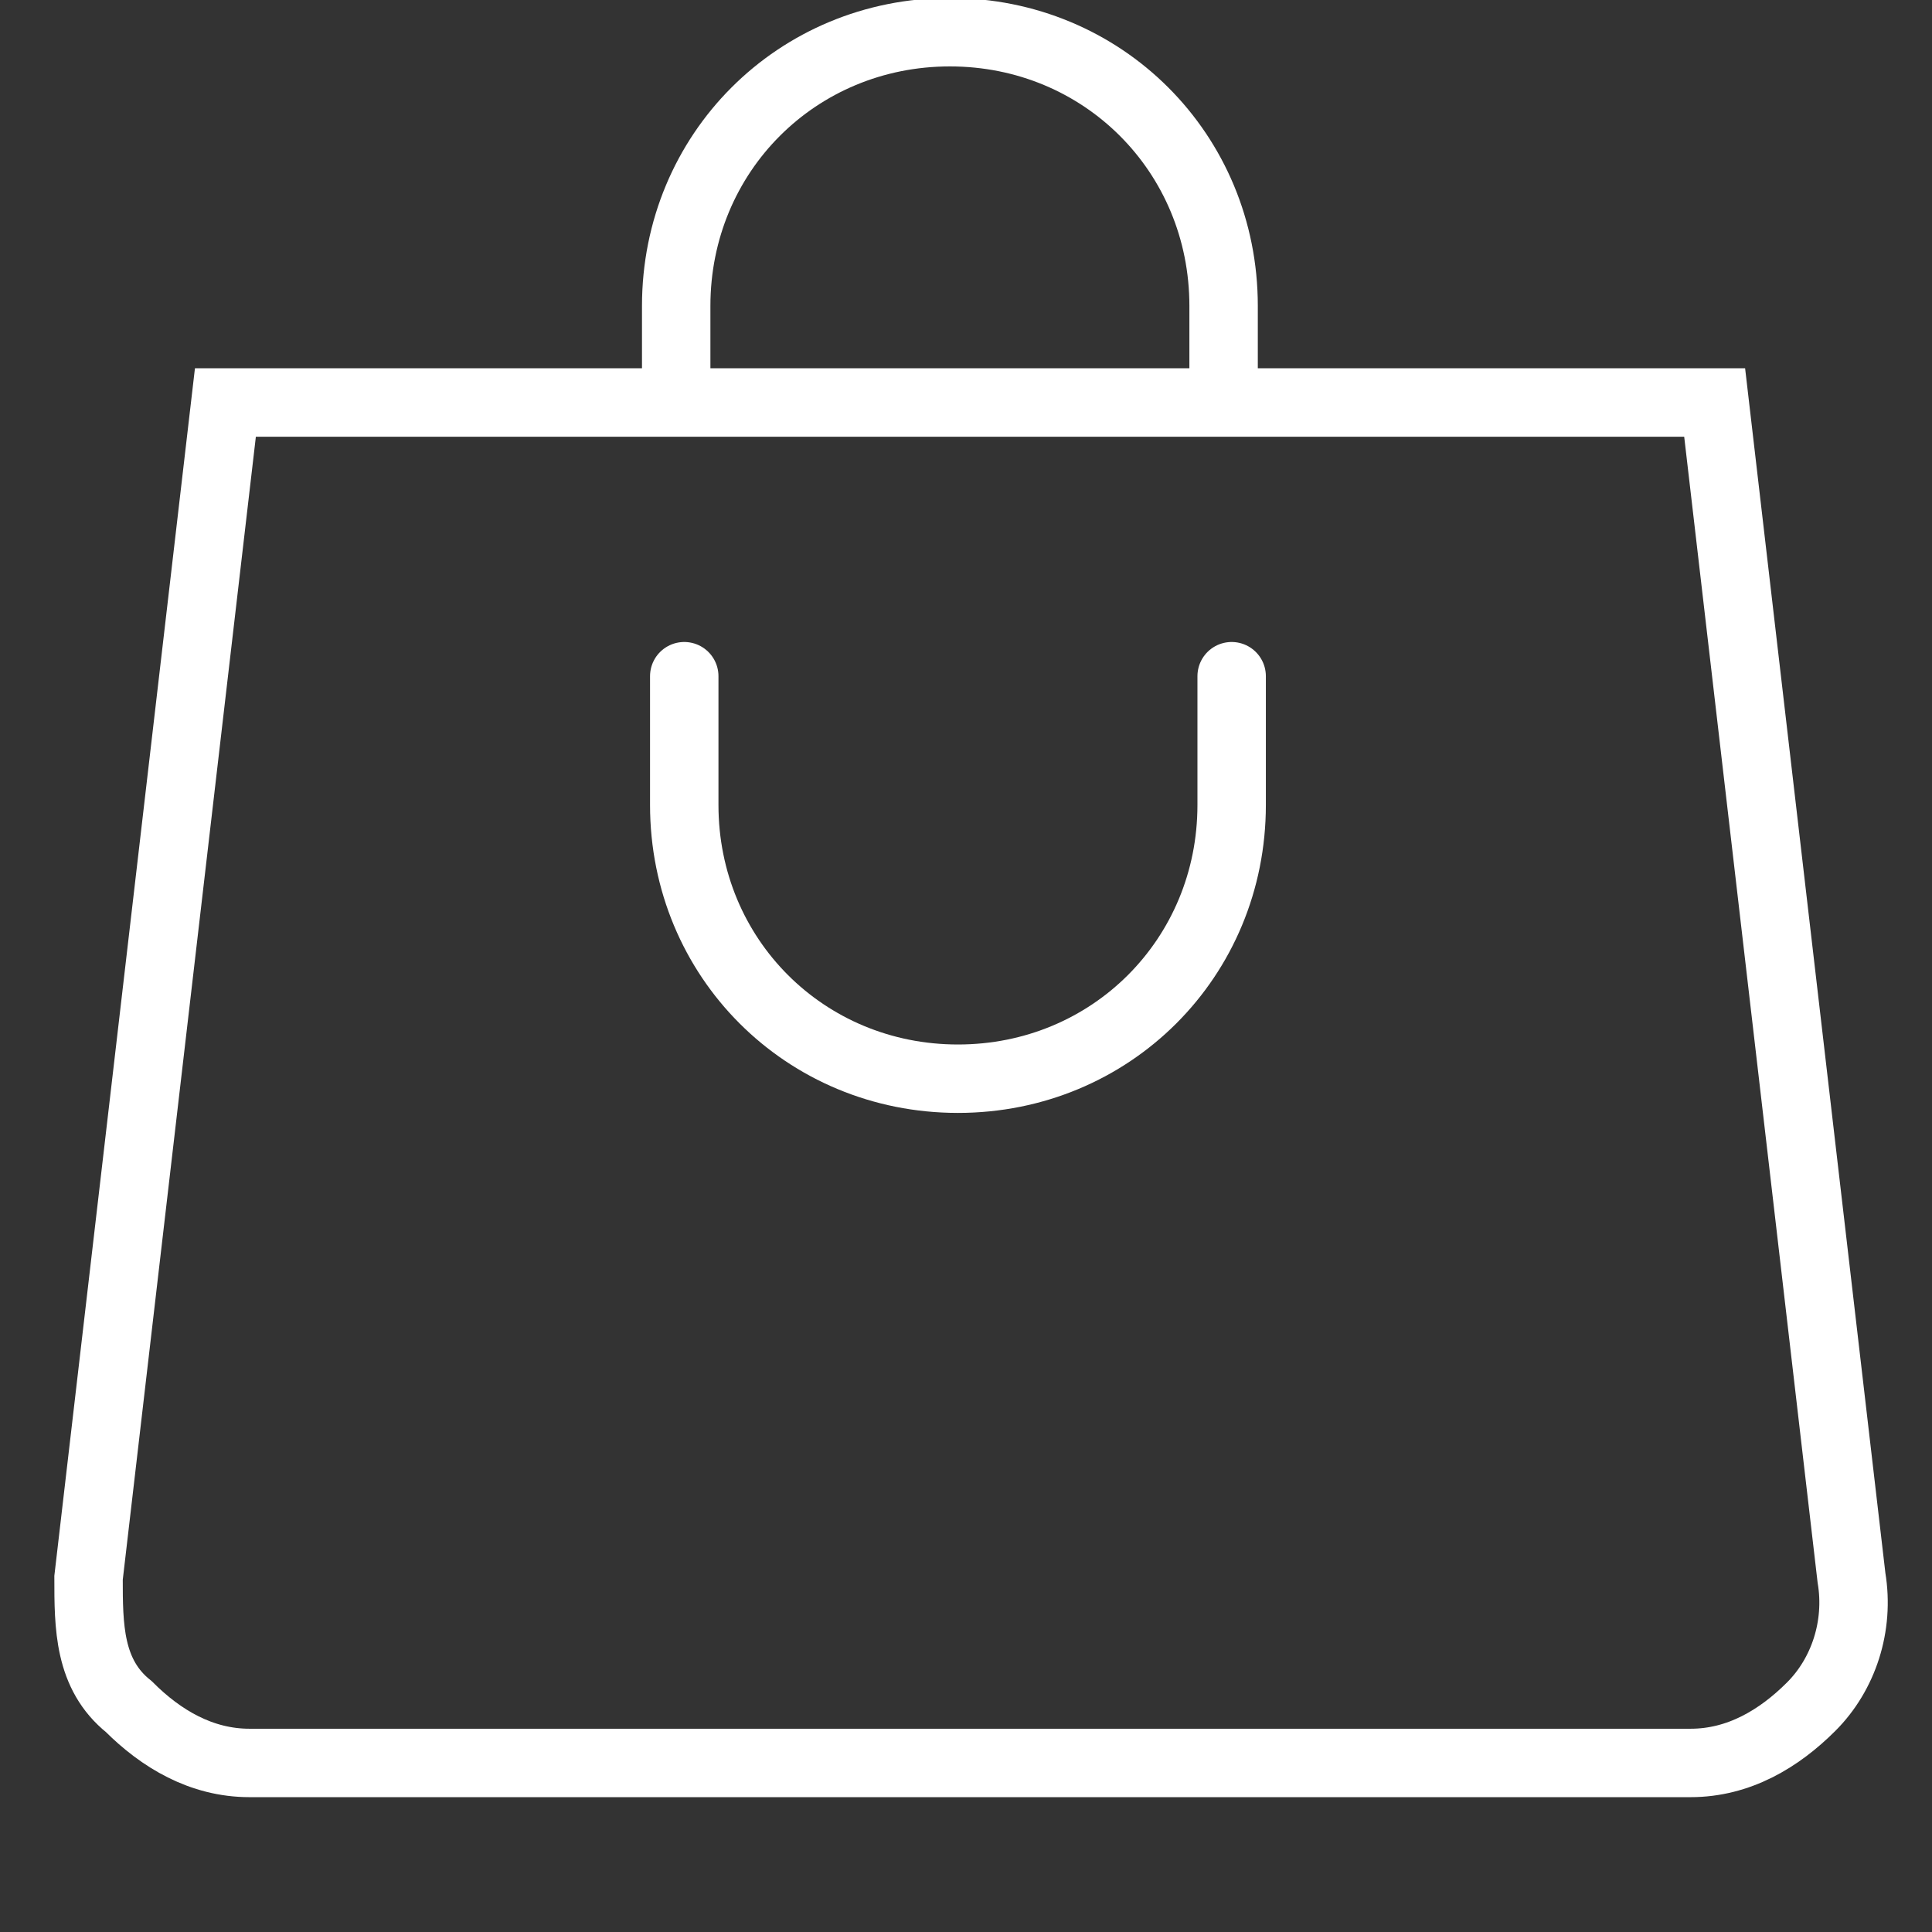 <?xml version="1.0" encoding="UTF-8"?>
<svg id="bag-icon" xmlns="http://www.w3.org/2000/svg" width="24" height="24" version="1.1" viewBox="0 0 24 24">
  <rect x="0" y="0" width="24" height="24" fill="#333333" stroke="none"/>
  <defs>
    <style>
      .st0, .st1 {
        fill: none;
        stroke: #fff;
        stroke-width: 0.85;
      }

      .st1 {
        stroke-linecap: round;
      }
    </style>
  </defs>
  <path class="st1" d="M15.2,4.9v-1.1c0-1.9-1.5-3.4-3.4-3.4s-3.4,1.5-3.4,3.4v1.1"/>
  <path class="st1" d="M8.5,8.4v1.6c0,1.9,1.5,3.4,3.4,3.4s3.4-1.5,3.4-3.4v-1.6"/>
  <path class="st0" d="M21.2,5H2.8l-1.7,14.6c0,.6,0,1.2.5,1.6.4.4.9.7,1.5.7h17.9c.6,0,1.1-.3,1.5-.7.4-.4.6-1,.5-1.6l-1.7-14.6h0Z"/>
</svg>